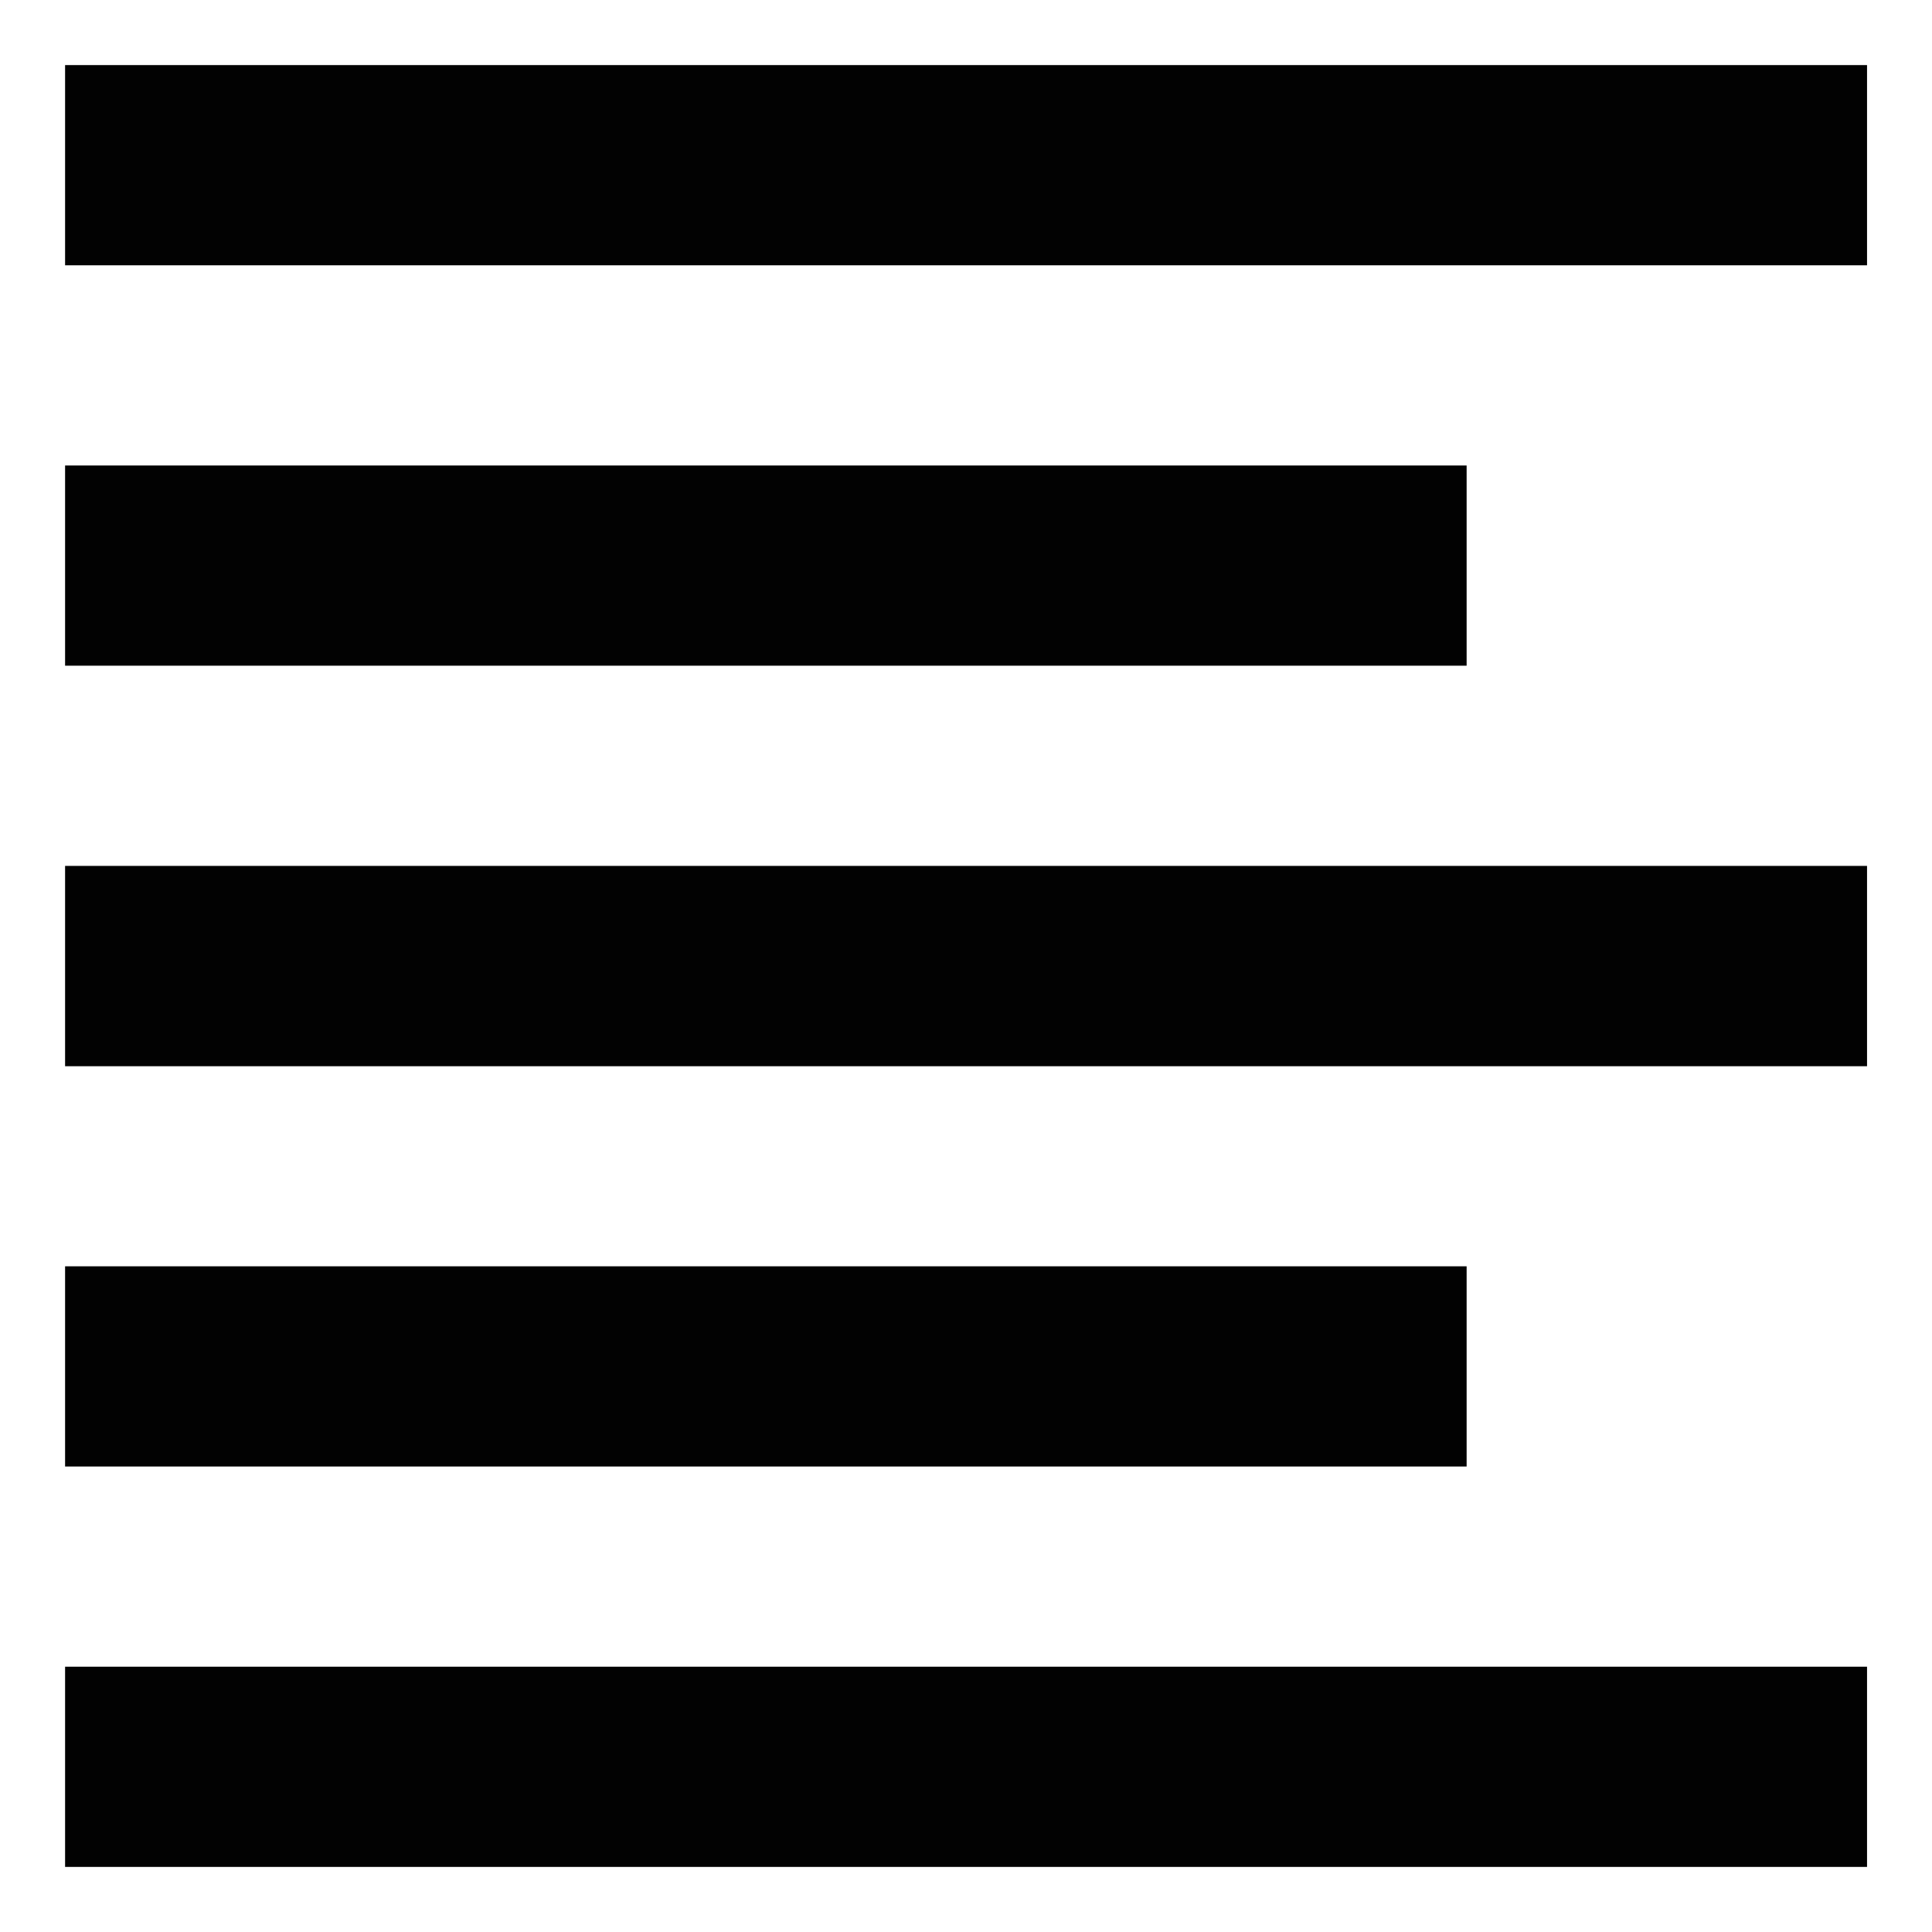 <svg width="16" height="16" viewBox="0 0 16 16" fill="none" xmlns="http://www.w3.org/2000/svg">
<g id="Vector">
<path d="M0.539 0.539H15.462V2.197H0.539V0.539Z" fill="#020202"/>
<path d="M0.539 3.855H12.146V5.513H0.539V3.855Z" fill="#020202"/>
<path d="M0.539 7.171H15.462V8.83H0.539V7.171Z" fill="#020202"/>
<path d="M0.539 10.487H12.146V12.145H0.539V10.487Z" fill="#020202"/>
<path d="M0.539 13.803H15.462V15.461H0.539V13.803Z" fill="#020202"/>
</g>
</svg>
